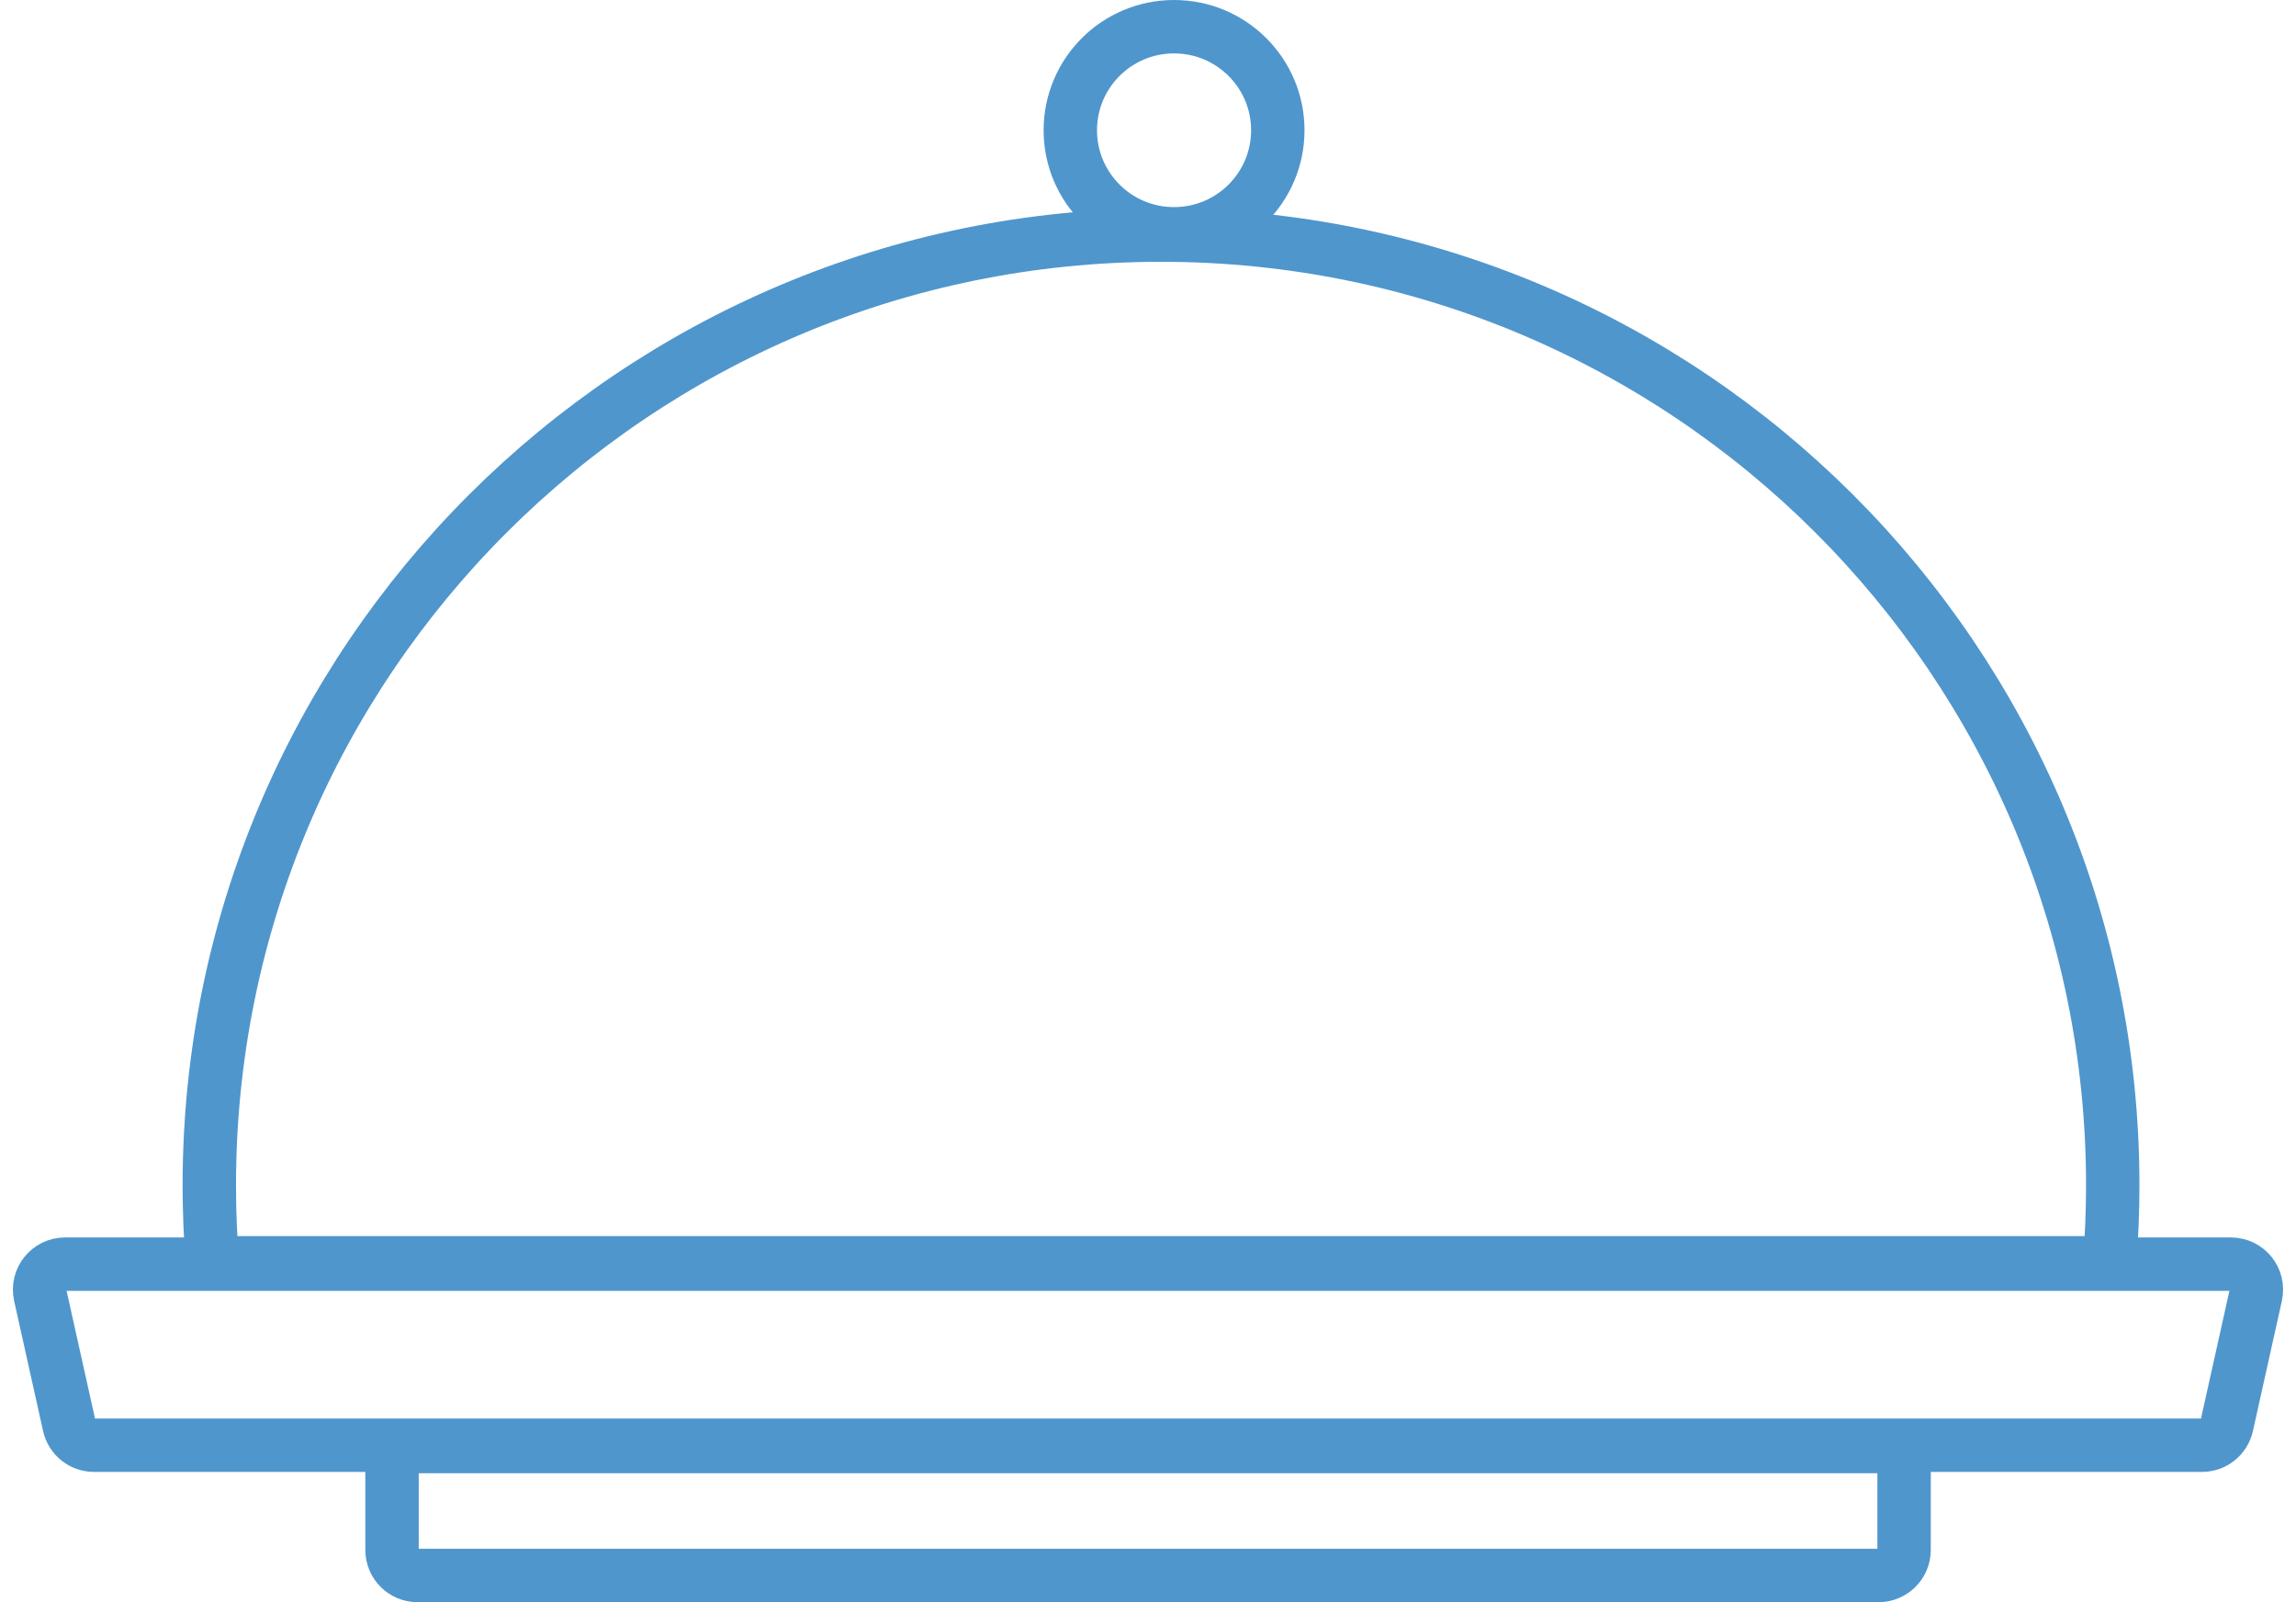 <?xml version="1.0" encoding="UTF-8"?> <svg xmlns="http://www.w3.org/2000/svg" width="43" height="30" viewBox="0 0 43 30" fill="none"> <path d="M3.92 22.195C3.92 12.369 11.899 4.402 21.744 4.402C31.588 4.402 39.568 12.369 39.568 22.195C39.568 22.684 39.548 23.168 39.509 23.646H3.978C3.94 23.168 3.92 22.684 3.92 22.195Z" stroke="#4F96CD"></path> <path d="M1.219 23.671H41.781C42.087 23.671 42.313 23.953 42.247 24.252L41.705 26.687C41.656 26.906 41.463 27.061 41.239 27.061H1.761C1.537 27.061 1.344 26.906 1.295 26.687L0.753 24.252C0.687 23.953 0.913 23.671 1.219 23.671Z" stroke="#4F96CD"></path> <path d="M7.819 27.085H35.183C35.446 27.085 35.66 27.299 35.66 27.562V29.023C35.66 29.286 35.446 29.5 35.183 29.5H7.819C7.555 29.5 7.342 29.286 7.342 29.023V27.562C7.342 27.299 7.555 27.085 7.819 27.085Z" stroke="#4F96CD"></path> <path d="M23.931 2.439C23.931 3.509 23.062 4.378 21.988 4.378C20.914 4.378 20.045 3.509 20.045 2.439C20.045 1.369 20.914 0.5 21.988 0.5C23.062 0.5 23.931 1.369 23.931 2.439Z" stroke="#4F96CD"></path> </svg> 